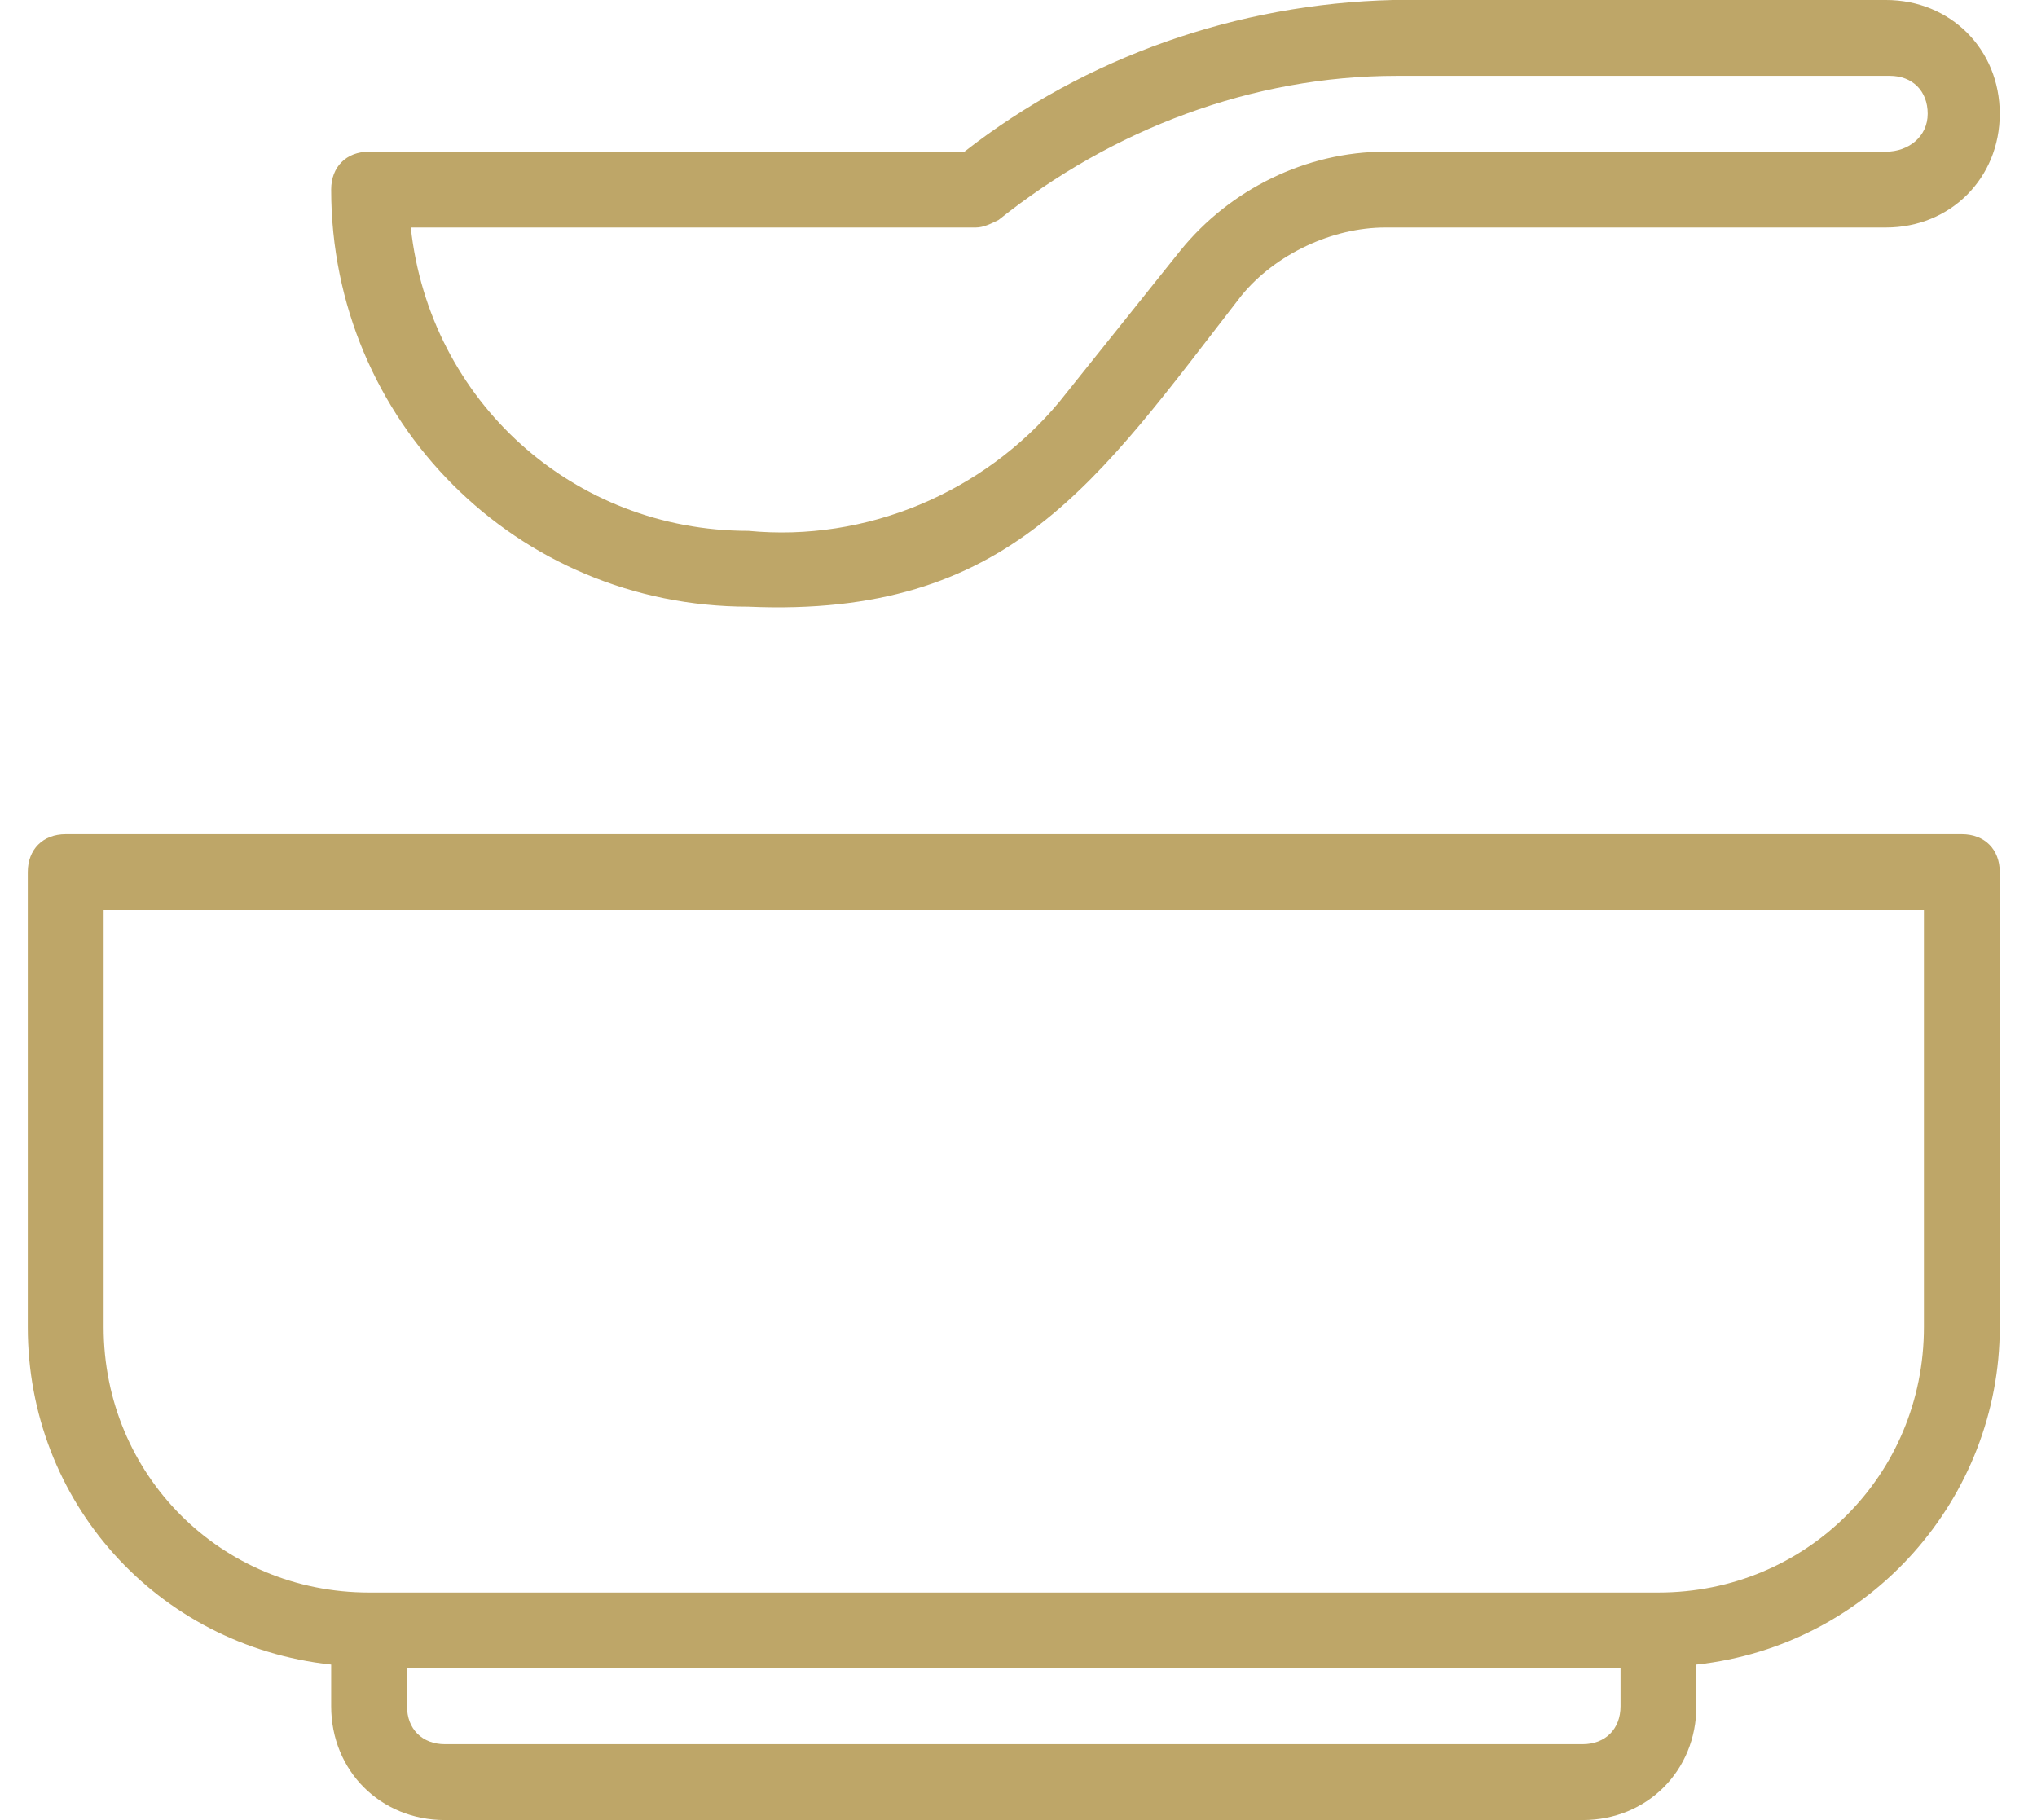 <?xml version="1.0" encoding="UTF-8"?>
<svg xmlns="http://www.w3.org/2000/svg" width="47" height="42" viewBox="0 0 47 42" fill="none">
  <path d="M1.516 19.25C0.991 19.25 0.641 19.6 0.641 20.125C0.641 21.875 0.641 25.375 0.641 27.125V30.625C0.641 34.65 3.616 37.975 7.641 38.413V39.375C7.641 40.862 8.778 42 10.266 42H36.516C38.003 42 39.141 40.862 39.141 39.375V38.413C43.166 37.975 46.141 34.562 46.141 30.625V20.125C46.141 19.6 45.791 19.25 45.266 19.25H1.516ZM37.391 39.375C37.391 39.9 37.041 40.25 36.516 40.25H10.266C9.741 40.25 9.391 39.9 9.391 39.375V38.5H37.391V39.375ZM44.391 30.625C44.391 34.038 41.678 36.75 38.266 36.75H8.516C5.103 36.75 2.391 34.038 2.391 30.625C2.391 29.137 2.391 21 2.391 21H44.391V30.625Z" fill="#BEA668"></path>
  <path d="M43.516 0H32.141C28.553 0.087 25.053 1.312 22.253 3.5H8.516C7.991 3.5 7.641 3.85 7.641 4.375C7.641 9.713 11.928 14 17.266 14C23.303 14.262 25.316 11.113 28.641 6.825C29.428 5.862 30.741 5.25 31.966 5.25H43.516C45.003 5.25 46.141 4.112 46.141 2.625C46.141 1.137 45.003 0 43.516 0ZM43.516 3.5H31.966C30.128 3.5 28.378 4.375 27.241 5.775L24.441 9.275C22.691 11.375 19.978 12.512 17.266 12.25C13.241 12.25 9.916 9.275 9.478 5.25H22.516C22.691 5.25 22.866 5.162 23.041 5.075C25.666 2.975 28.903 1.75 32.228 1.75H43.603C44.128 1.75 44.478 2.1 44.478 2.625C44.478 3.15 44.041 3.5 43.516 3.5Z" fill="#BEA668"></path>
</svg>
